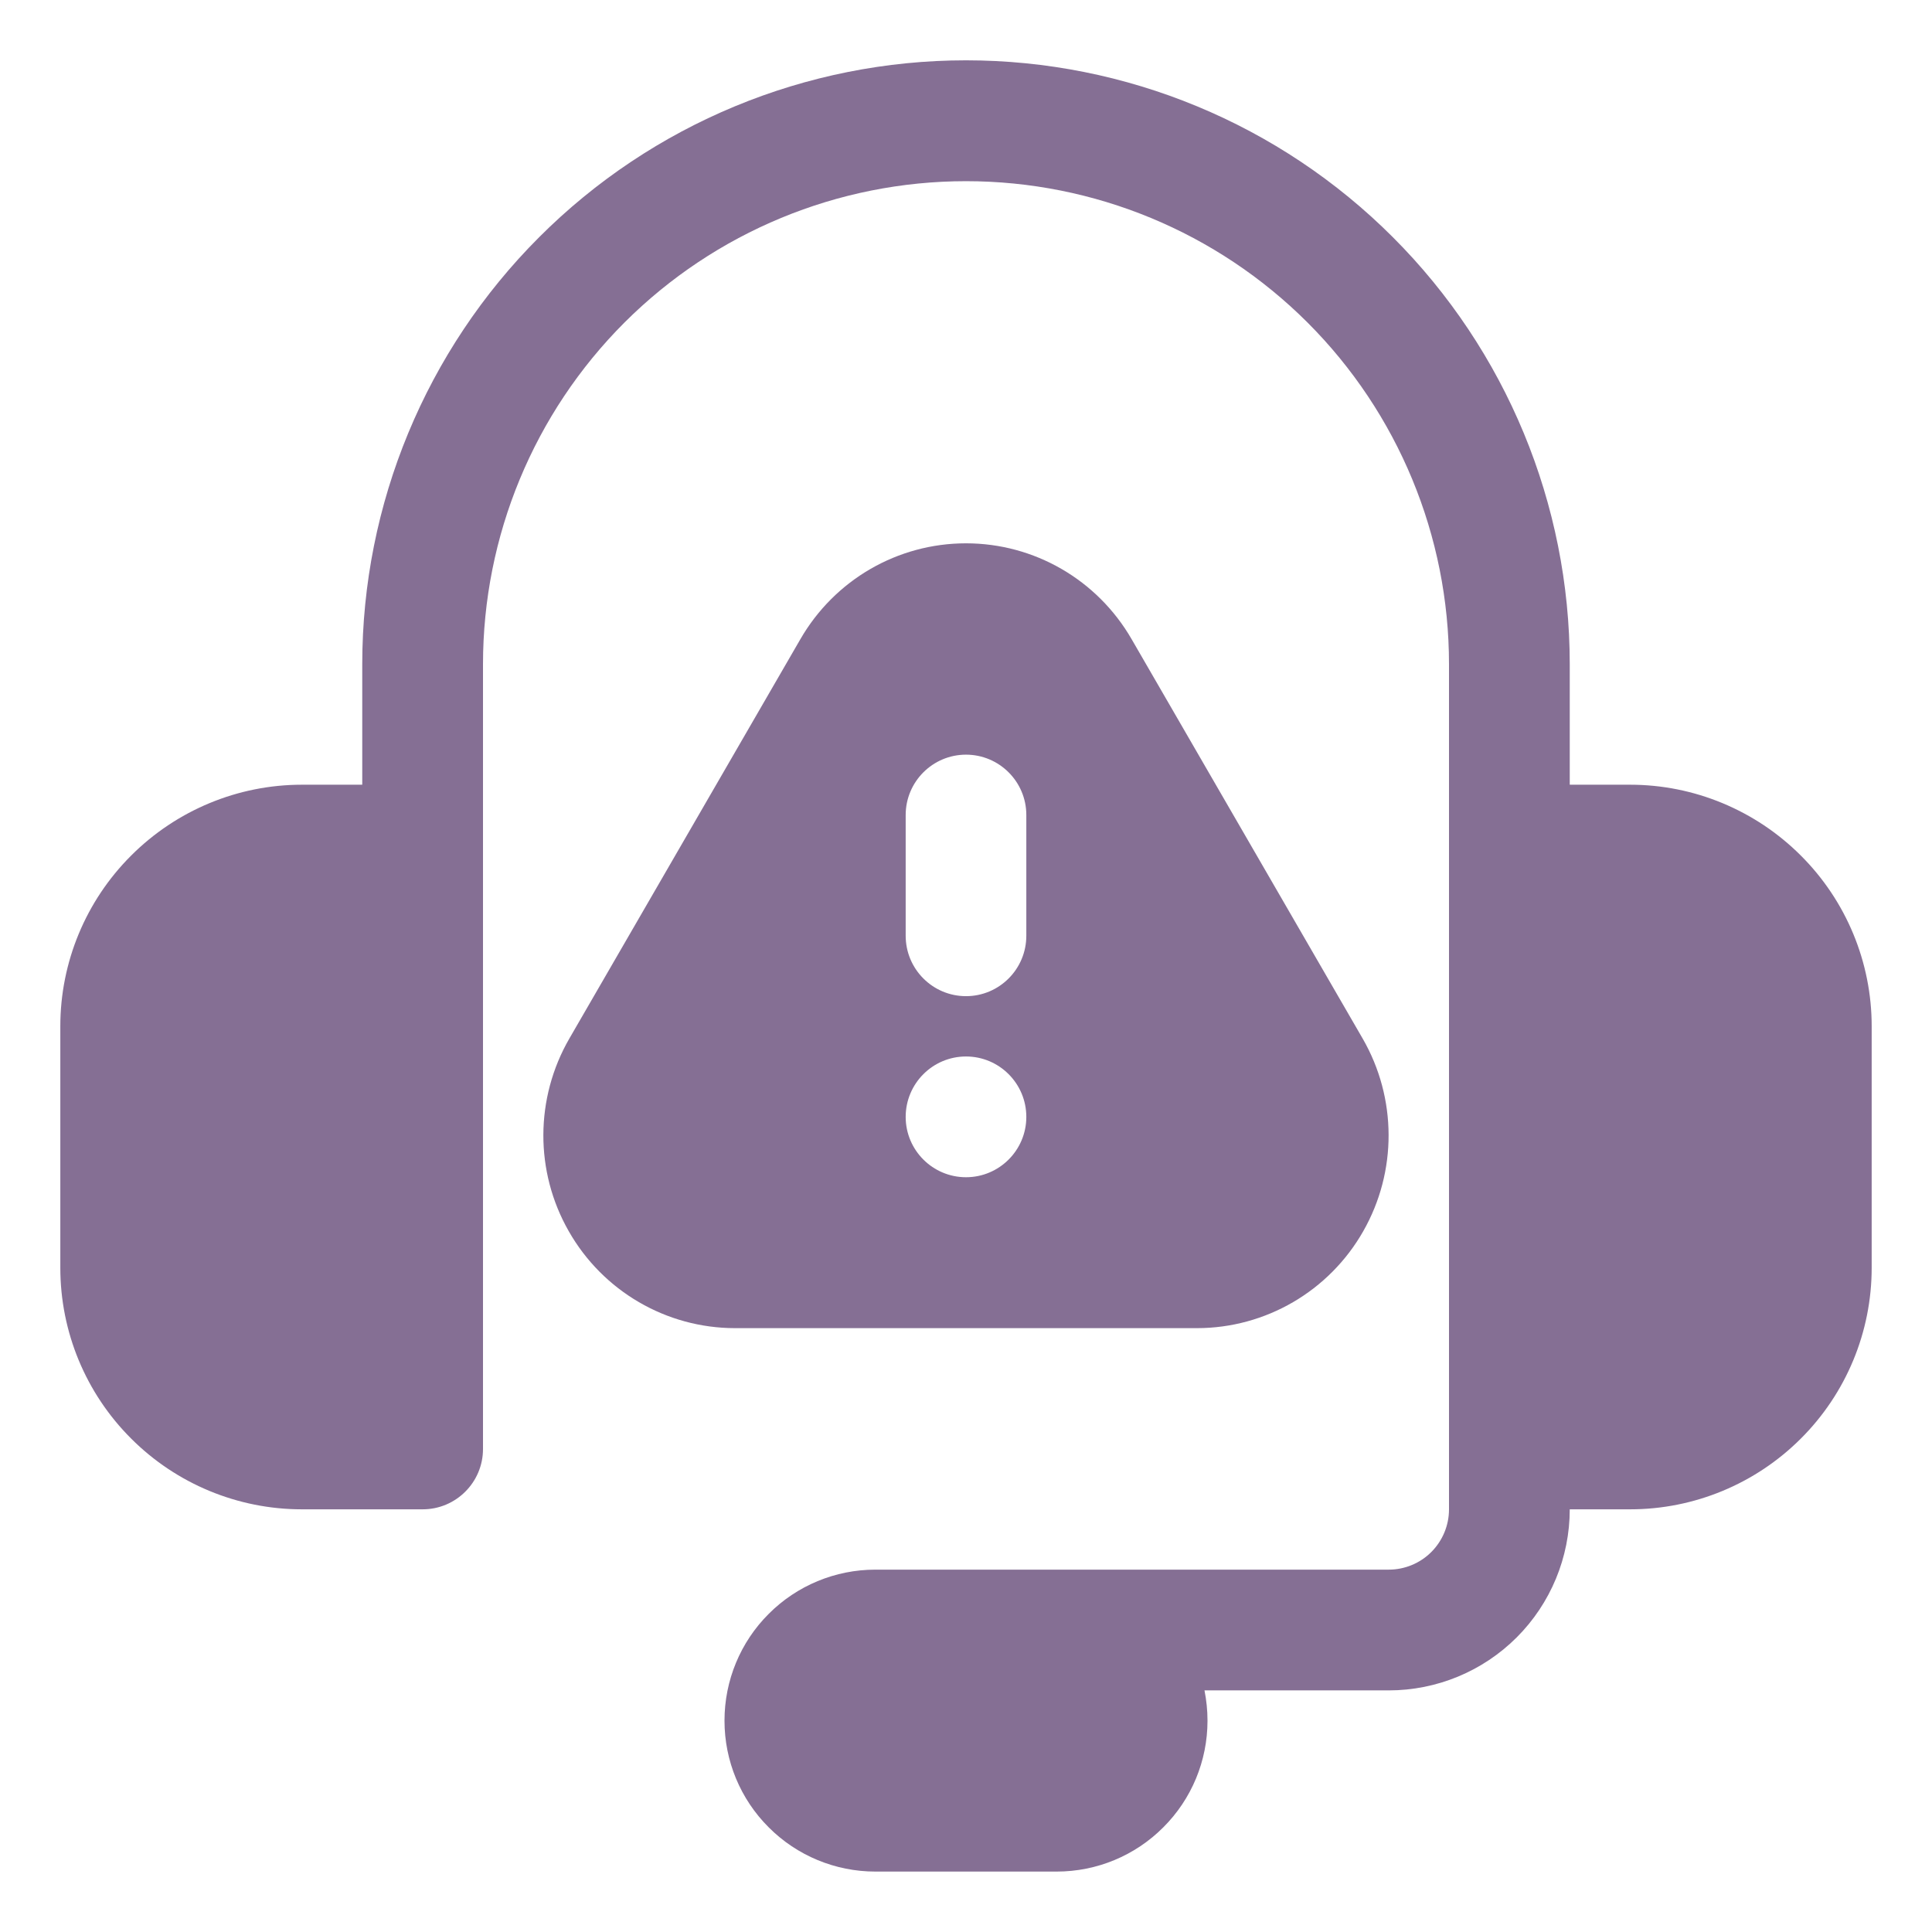 <svg width="18" height="18" viewBox="0 0 18 18" fill="none" xmlns="http://www.w3.org/2000/svg">
<g clip-path="url(#clip0_2161_71961)">
<path fill-rule="evenodd" clip-rule="evenodd" d="M3.375 7.311H2.812C2.216 7.311 1.644 7.549 1.222 7.971C0.799 8.393 0.562 8.965 0.562 9.561V11.812C0.562 12.409 0.799 12.981 1.222 13.403C1.644 13.825 2.216 14.062 2.812 14.062H3.938C4.248 14.062 4.5 13.81 4.5 13.5C4.5 13.5 4.5 7.156 4.5 6.188C4.5 4.994 4.974 3.849 5.818 3.005C6.662 2.162 7.806 1.688 9 1.688C10.194 1.688 11.338 2.162 12.182 3.005C13.026 3.849 13.5 4.994 13.5 6.188V14.062C13.5 14.211 13.441 14.354 13.335 14.46C13.23 14.565 13.087 14.624 12.938 14.624H8.155C7.783 14.624 7.425 14.772 7.162 15.036C6.898 15.299 6.75 15.657 6.75 16.03V16.032C6.75 16.405 6.898 16.762 7.162 17.025C7.425 17.289 7.783 17.437 8.155 17.437H9.845C10.218 17.437 10.575 17.289 10.838 17.025C11.102 16.762 11.25 16.405 11.25 16.032C11.25 16.031 11.25 16.03 11.25 16.03C11.25 15.934 11.24 15.841 11.222 15.749H12.938C13.385 15.749 13.814 15.572 14.131 15.255C14.447 14.939 14.625 14.51 14.625 14.062H15.188C15.784 14.062 16.356 13.825 16.778 13.403C17.201 12.981 17.438 12.409 17.438 11.812C17.438 11.1 17.438 10.274 17.438 9.561C17.438 8.965 17.201 8.393 16.778 7.971C16.356 7.549 15.784 7.311 15.188 7.311H14.625V6.188C14.625 4.696 14.032 3.265 12.977 2.21C11.923 1.155 10.492 0.562 9 0.562C7.508 0.562 6.077 1.155 5.023 2.21C3.968 3.265 3.375 4.696 3.375 6.188V7.311ZM7.457 5.955L5.305 9.675C4.984 10.23 4.981 10.915 5.299 11.471C5.617 12.03 6.209 12.374 6.848 12.374H11.152C11.791 12.374 12.383 12.03 12.701 11.471C13.018 10.915 13.016 10.23 12.695 9.675L10.543 5.955C10.223 5.401 9.636 5.062 9 5.062C8.364 5.062 7.777 5.401 7.457 5.955ZM9 9.843C9.31 9.843 9.562 10.095 9.562 10.406C9.562 10.716 9.31 10.968 9 10.968C8.69 10.968 8.438 10.716 8.438 10.406C8.438 10.095 8.69 9.843 9 9.843ZM9.562 8.718V7.593C9.562 7.283 9.31 7.031 9 7.031C8.69 7.031 8.438 7.283 8.438 7.593V8.718C8.438 9.029 8.69 9.281 9 9.281C9.31 9.281 9.562 9.029 9.562 8.718Z" fill="#856f94"/>
</g>
<defs>
<clipPath id="clip0_2161_71961">
<rect width="18" height="18" fill="white"/>
</clipPath>
</defs>
</svg>
